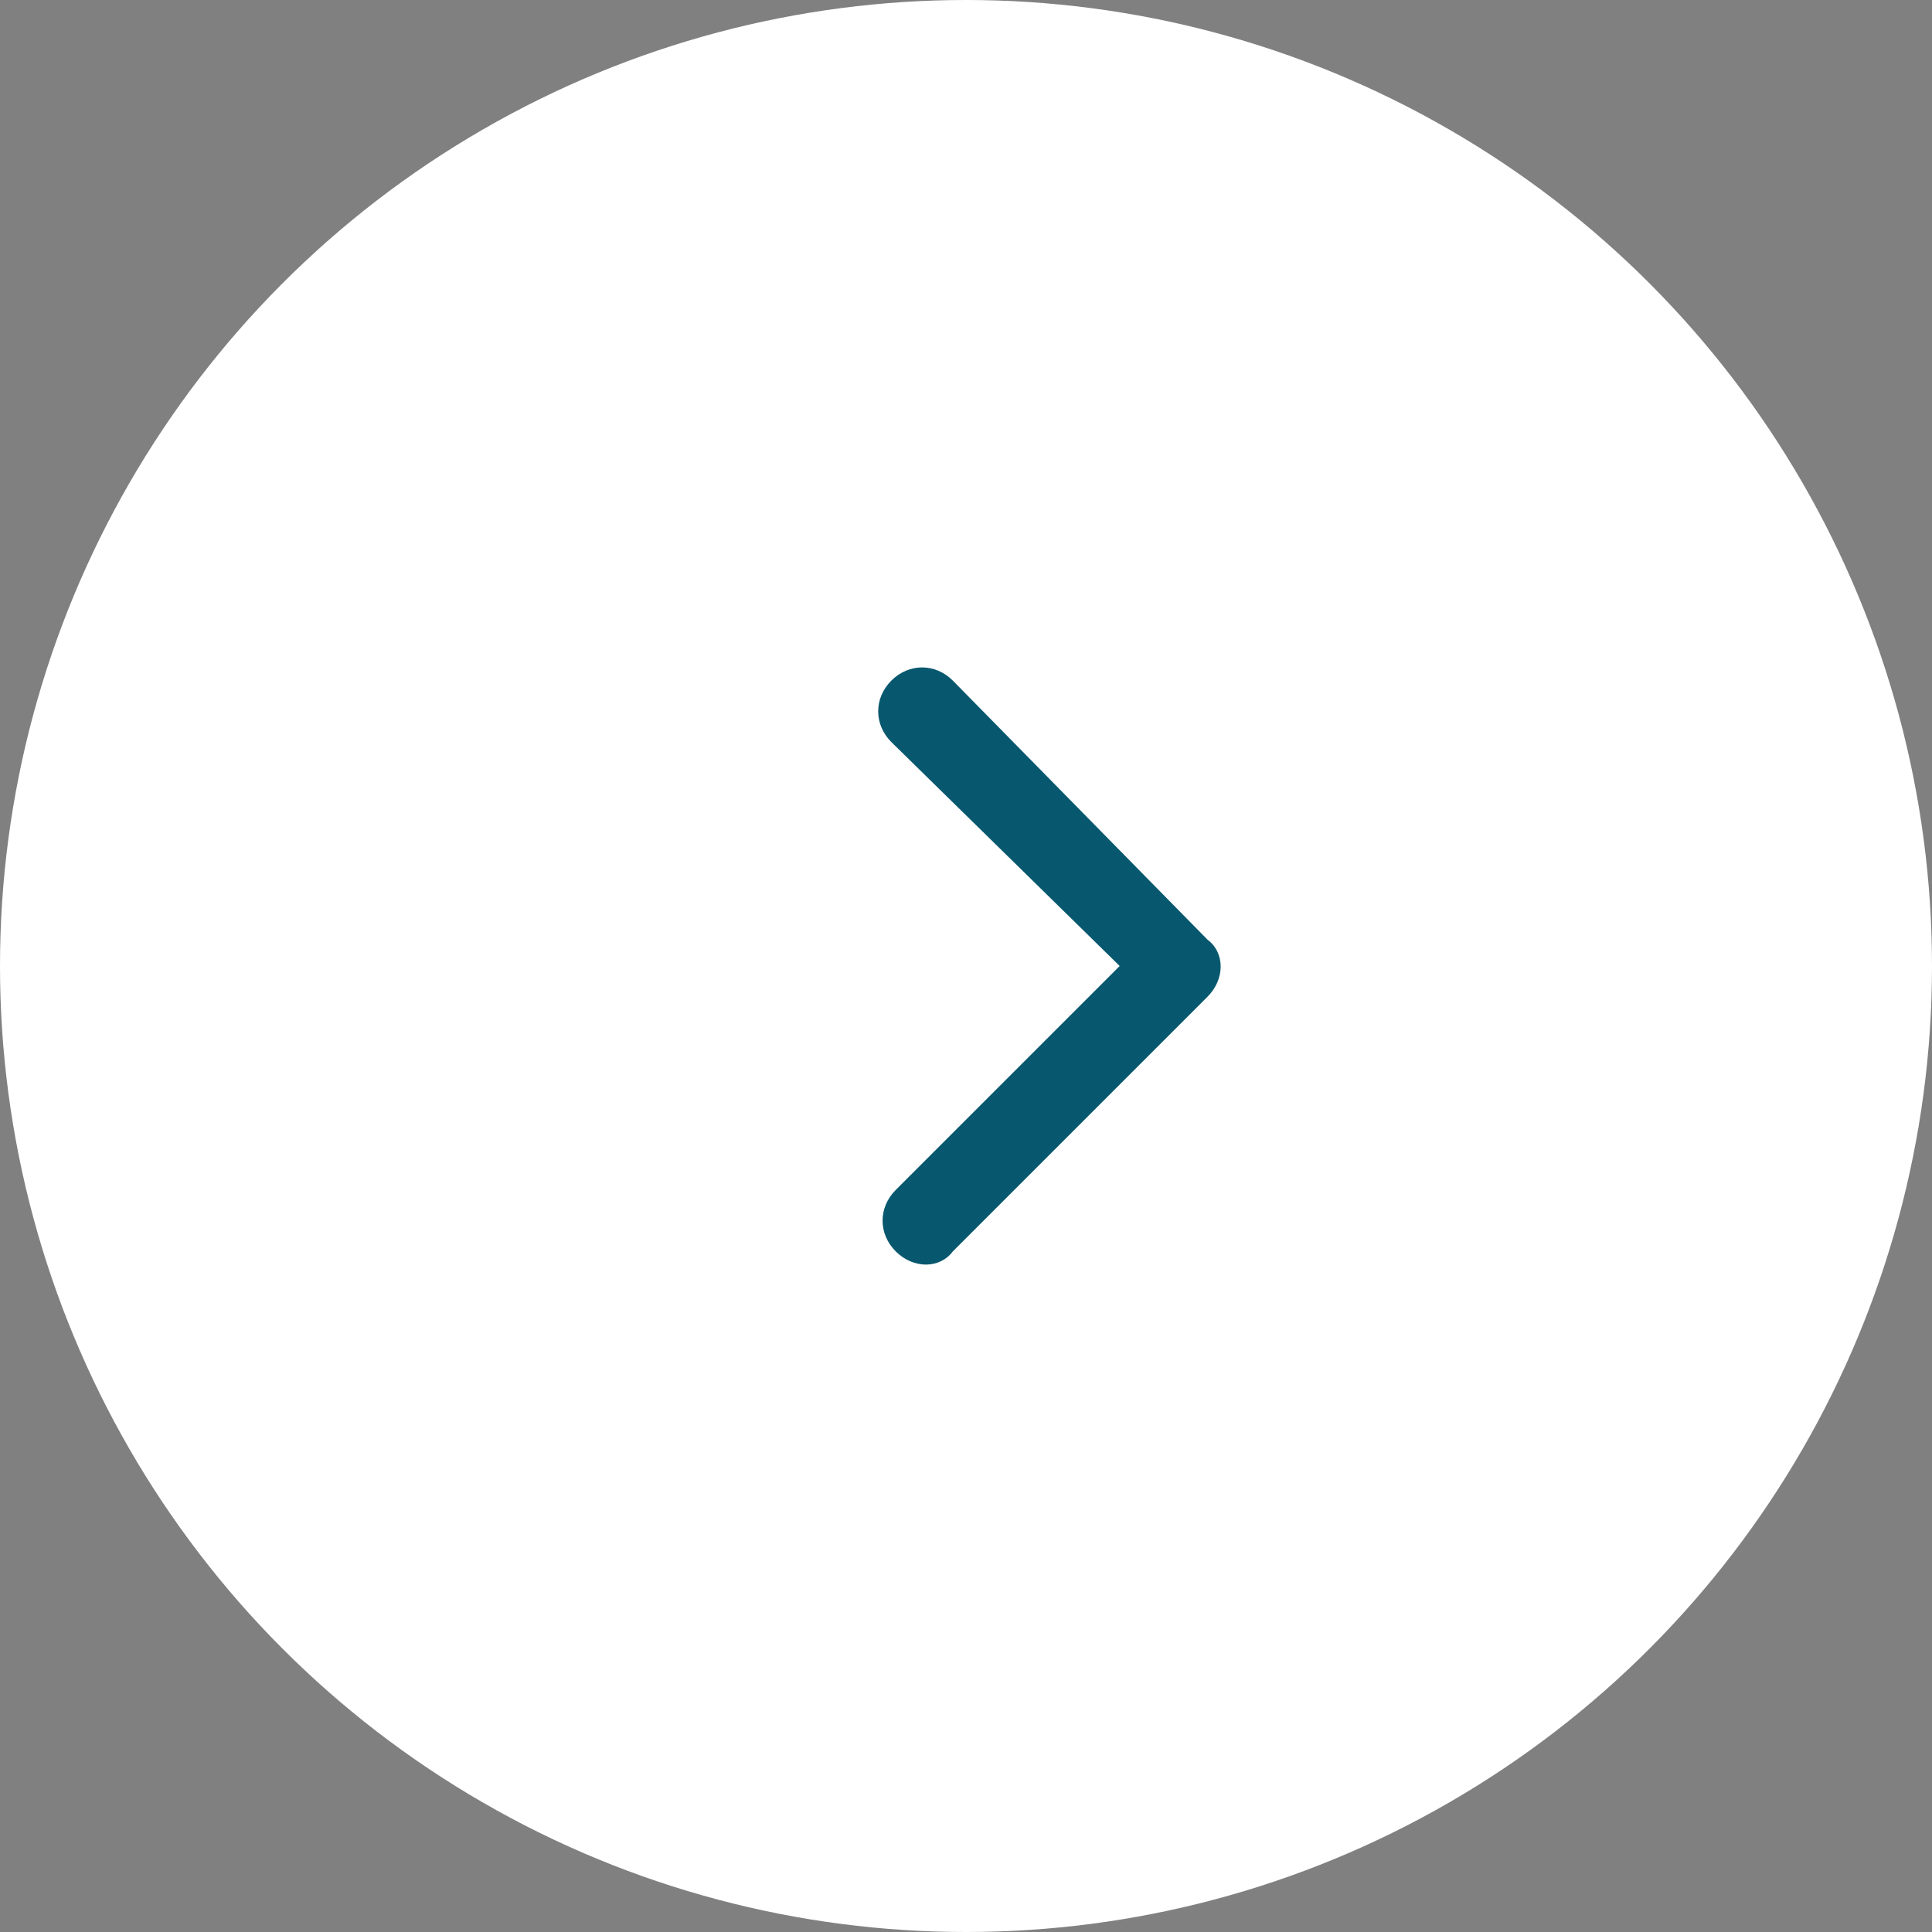 <?xml version="1.0" encoding="utf-8"?>
<!-- Generator: Adobe Illustrator 27.4.1, SVG Export Plug-In . SVG Version: 6.00 Build 0)  -->
<svg version="1.1"
	 id="Livello_1" xmlns:cc="http://creativecommons.org/ns#" xmlns:dc="http://purl.org/dc/elements/1.1/" xmlns:svg="http://www.w3.org/2000/svg" xmlns:rdf="http://www.w3.org/1999/02/22-rdf-syntax-ns#"
	 xmlns="http://www.w3.org/2000/svg" xmlns:xlink="http://www.w3.org/1999/xlink" x="0px" y="0px" viewBox="0 0 44 44"
	 style="enable-background:new 0 0 44 44;" xml:space="preserve">
<rect x="0" y="0" width="44" height="44" fill="#808080" stroke="none"/>
<style type="text/css">
	.st0{fill:#FFFFFF;}
	.st1{fill:#07586E;}
</style>
<g transform="matrix(1, 0, 0, 1, 0, 0)">
	<circle id="Ellisse_21-2" class="st0" cx="22" cy="22" r="22"/>
</g>
<path id="Icon_ionic-ios-arrow-back" class="st1" d="M25.5,22l-5.1,5.1c-0.4,0.4-0.4,1,0,1.4c0.4,0.4,1,0.4,1.3,0l5.8-5.8
	c0.4-0.4,0.4-1,0-1.3l-5.8-5.9c-0.4-0.4-1-0.4-1.4,0c-0.4,0.4-0.4,1,0,1.4c0,0,0,0,0,0L25.5,22z"/>
</svg>
